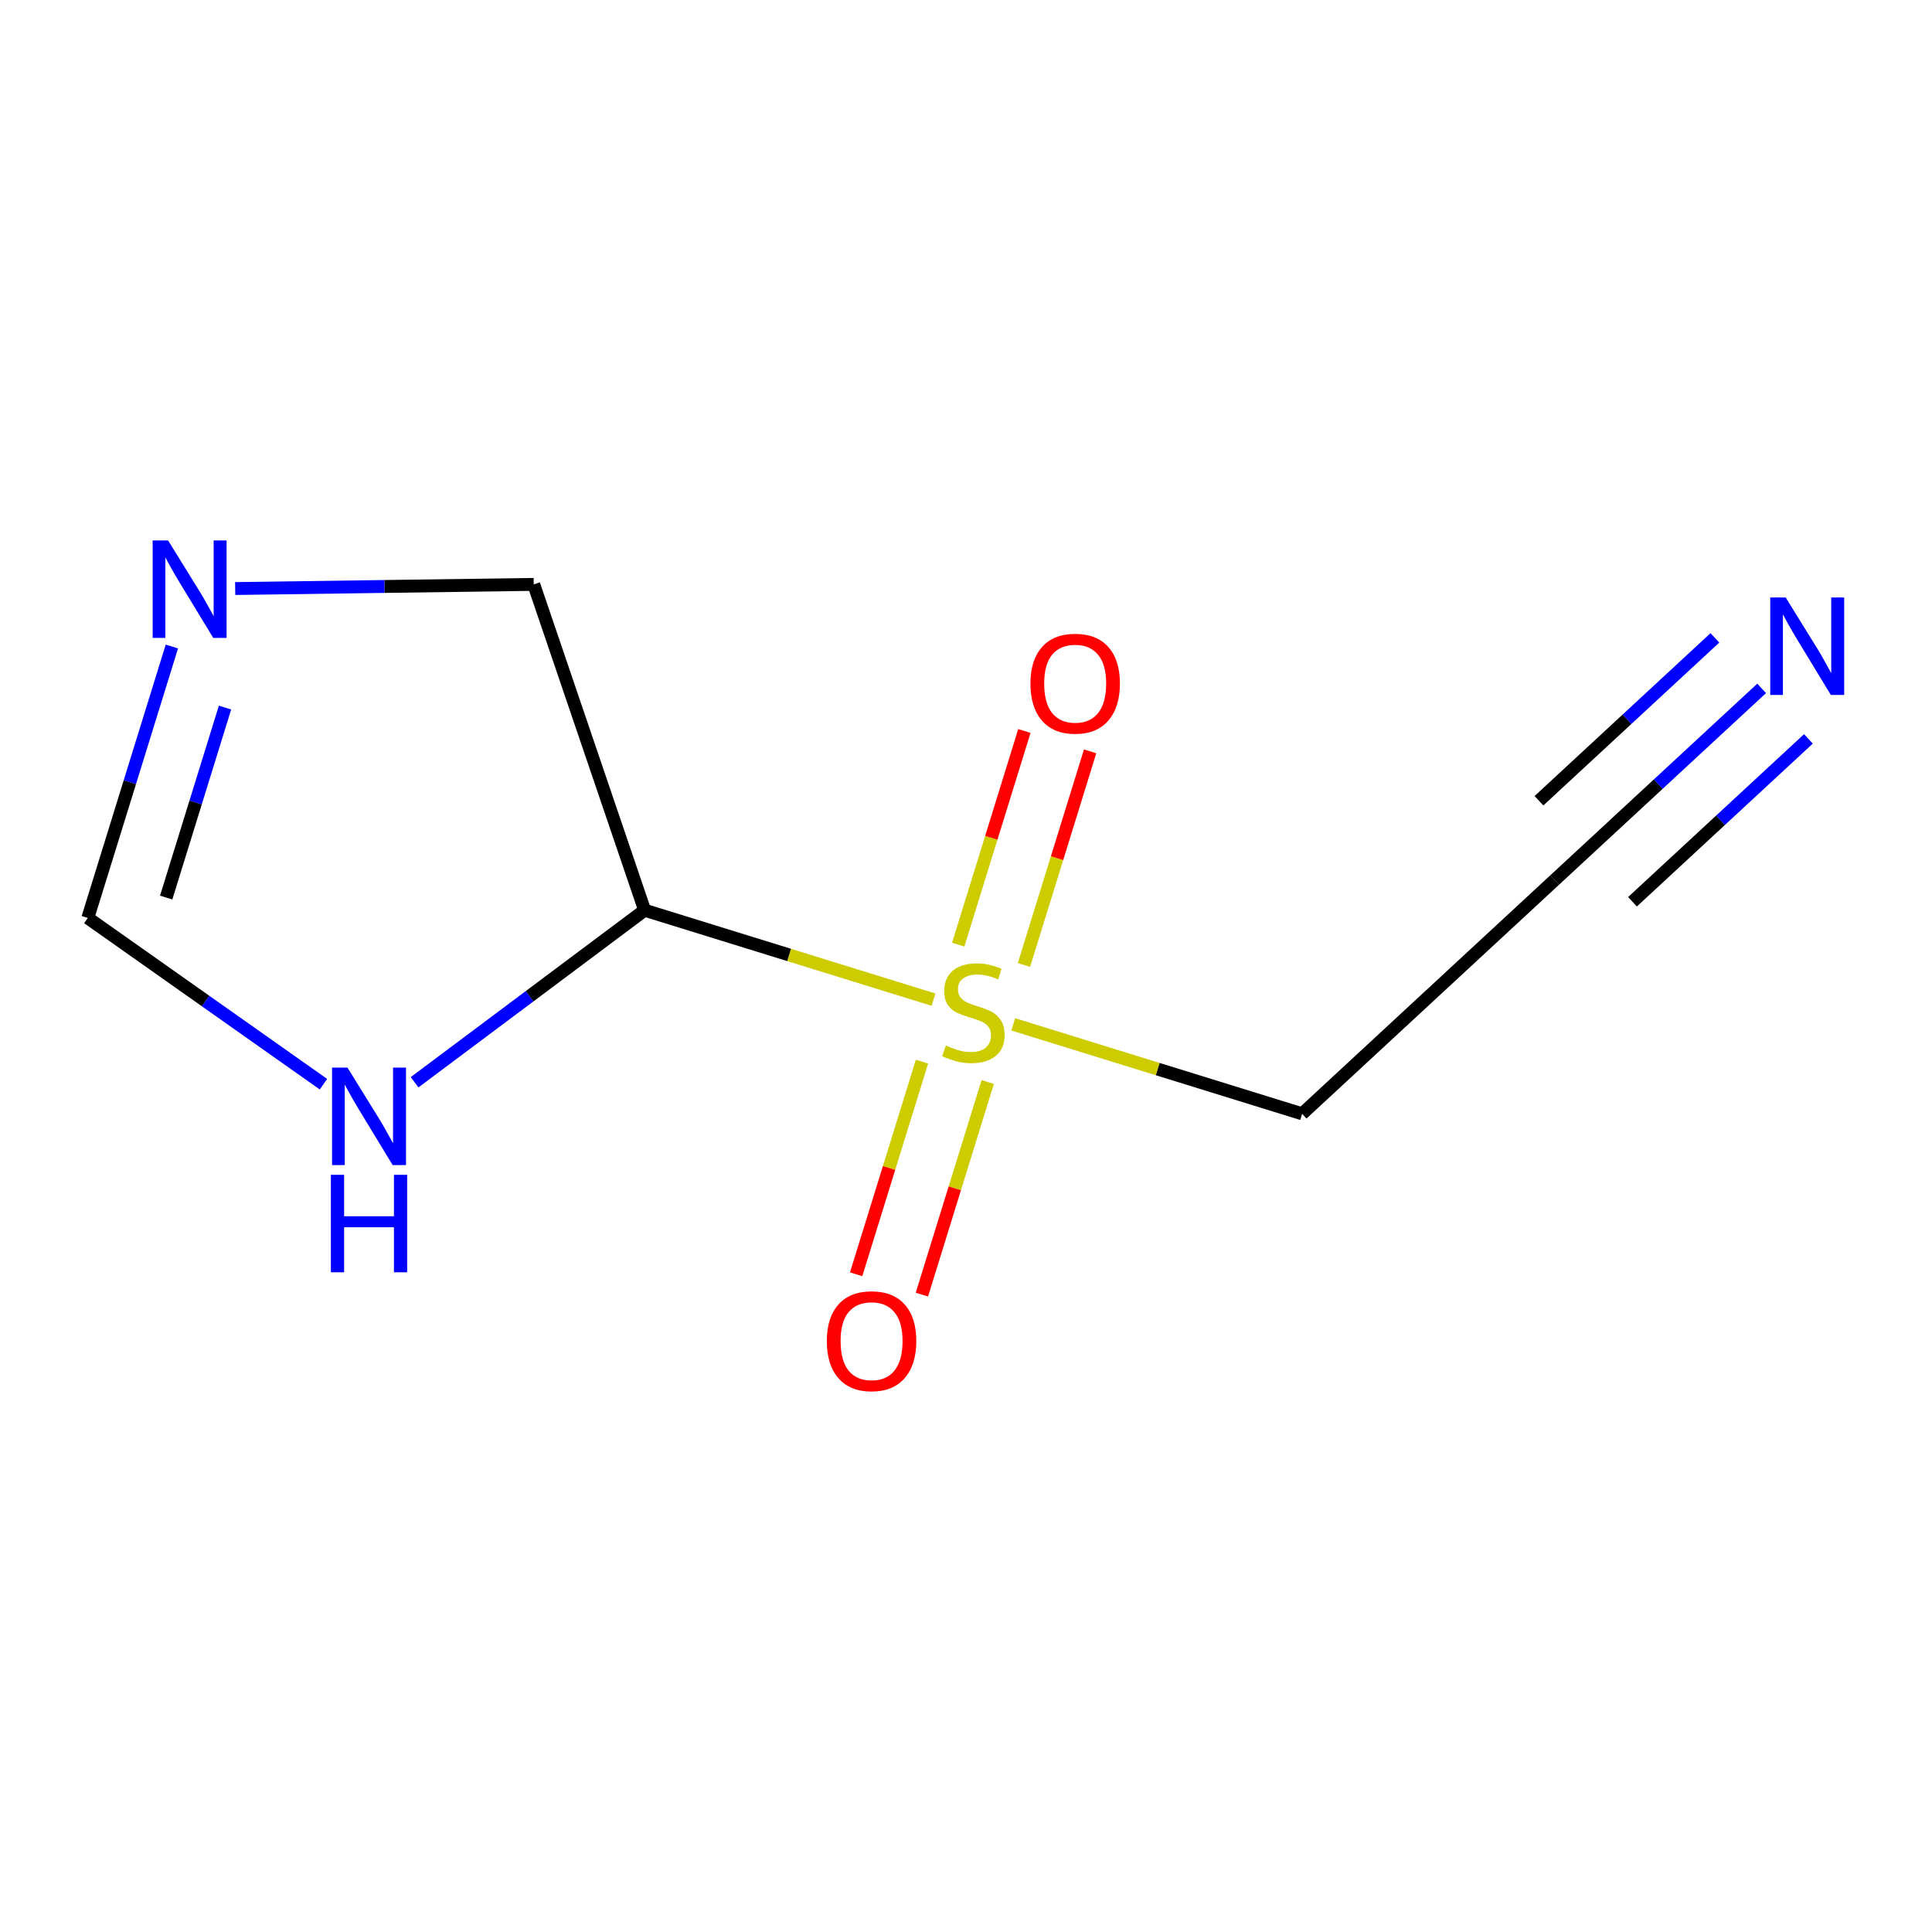 <?xml version='1.0' encoding='iso-8859-1'?>
<svg version='1.1' baseProfile='full'
              xmlns='http://www.w3.org/2000/svg'
                      xmlns:rdkit='http://www.rdkit.org/xml'
                      xmlns:xlink='http://www.w3.org/1999/xlink'
                  xml:space='preserve'
width='300px' height='300px' viewBox='0 0 300 300'>
<!-- END OF HEADER -->
<rect style='opacity:1.0;fill:#FFFFFF;stroke:none' width='300' height='300' x='0' y='0'> </rect>
<rect style='opacity:1.0;fill:#FFFFFF;stroke:none' width='300' height='300' x='0' y='0'> </rect>
<path class='bond-0 atom-0 atom-1' d='M 273.549,106.892 L 257.479,121.77' style='fill:none;fill-rule:evenodd;stroke:#0000FF;stroke-width:2.0px;stroke-linecap:butt;stroke-linejoin:miter;stroke-opacity:1' />
<path class='bond-0 atom-0 atom-1' d='M 257.479,121.77 L 241.409,136.647' style='fill:none;fill-rule:evenodd;stroke:#000000;stroke-width:2.0px;stroke-linecap:butt;stroke-linejoin:miter;stroke-opacity:1' />
<path class='bond-0 atom-0 atom-1' d='M 266.287,99.049 L 252.628,111.695' style='fill:none;fill-rule:evenodd;stroke:#0000FF;stroke-width:2.0px;stroke-linecap:butt;stroke-linejoin:miter;stroke-opacity:1' />
<path class='bond-0 atom-0 atom-1' d='M 252.628,111.695 L 238.969,124.341' style='fill:none;fill-rule:evenodd;stroke:#000000;stroke-width:2.0px;stroke-linecap:butt;stroke-linejoin:miter;stroke-opacity:1' />
<path class='bond-0 atom-0 atom-1' d='M 280.81,114.735 L 267.151,127.381' style='fill:none;fill-rule:evenodd;stroke:#0000FF;stroke-width:2.0px;stroke-linecap:butt;stroke-linejoin:miter;stroke-opacity:1' />
<path class='bond-0 atom-0 atom-1' d='M 267.151,127.381 L 253.491,140.027' style='fill:none;fill-rule:evenodd;stroke:#000000;stroke-width:2.0px;stroke-linecap:butt;stroke-linejoin:miter;stroke-opacity:1' />
<path class='bond-1 atom-1 atom-2' d='M 241.409,136.647 L 202.195,172.953' style='fill:none;fill-rule:evenodd;stroke:#000000;stroke-width:2.0px;stroke-linecap:butt;stroke-linejoin:miter;stroke-opacity:1' />
<path class='bond-2 atom-2 atom-3' d='M 202.195,172.953 L 179.764,166.007' style='fill:none;fill-rule:evenodd;stroke:#000000;stroke-width:2.0px;stroke-linecap:butt;stroke-linejoin:miter;stroke-opacity:1' />
<path class='bond-2 atom-2 atom-3' d='M 179.764,166.007 L 157.334,159.061' style='fill:none;fill-rule:evenodd;stroke:#CCCC00;stroke-width:2.0px;stroke-linecap:butt;stroke-linejoin:miter;stroke-opacity:1' />
<path class='bond-3 atom-3 atom-4' d='M 159.001,149.844 L 164.138,133.256' style='fill:none;fill-rule:evenodd;stroke:#CCCC00;stroke-width:2.0px;stroke-linecap:butt;stroke-linejoin:miter;stroke-opacity:1' />
<path class='bond-3 atom-3 atom-4' d='M 164.138,133.256 L 169.274,116.668' style='fill:none;fill-rule:evenodd;stroke:#FF0000;stroke-width:2.0px;stroke-linecap:butt;stroke-linejoin:miter;stroke-opacity:1' />
<path class='bond-3 atom-3 atom-4' d='M 148.791,146.682 L 153.928,130.094' style='fill:none;fill-rule:evenodd;stroke:#CCCC00;stroke-width:2.0px;stroke-linecap:butt;stroke-linejoin:miter;stroke-opacity:1' />
<path class='bond-3 atom-3 atom-4' d='M 153.928,130.094 L 159.065,113.506' style='fill:none;fill-rule:evenodd;stroke:#FF0000;stroke-width:2.0px;stroke-linecap:butt;stroke-linejoin:miter;stroke-opacity:1' />
<path class='bond-4 atom-3 atom-5' d='M 143.165,164.852 L 138.053,181.36' style='fill:none;fill-rule:evenodd;stroke:#CCCC00;stroke-width:2.0px;stroke-linecap:butt;stroke-linejoin:miter;stroke-opacity:1' />
<path class='bond-4 atom-3 atom-5' d='M 138.053,181.36 L 132.941,197.867' style='fill:none;fill-rule:evenodd;stroke:#FF0000;stroke-width:2.0px;stroke-linecap:butt;stroke-linejoin:miter;stroke-opacity:1' />
<path class='bond-4 atom-3 atom-5' d='M 153.374,168.013 L 148.262,184.521' style='fill:none;fill-rule:evenodd;stroke:#CCCC00;stroke-width:2.0px;stroke-linecap:butt;stroke-linejoin:miter;stroke-opacity:1' />
<path class='bond-4 atom-3 atom-5' d='M 148.262,184.521 L 143.151,201.029' style='fill:none;fill-rule:evenodd;stroke:#FF0000;stroke-width:2.0px;stroke-linecap:butt;stroke-linejoin:miter;stroke-opacity:1' />
<path class='bond-5 atom-3 atom-6' d='M 144.957,155.228 L 122.527,148.282' style='fill:none;fill-rule:evenodd;stroke:#CCCC00;stroke-width:2.0px;stroke-linecap:butt;stroke-linejoin:miter;stroke-opacity:1' />
<path class='bond-5 atom-3 atom-6' d='M 122.527,148.282 L 100.097,141.336' style='fill:none;fill-rule:evenodd;stroke:#000000;stroke-width:2.0px;stroke-linecap:butt;stroke-linejoin:miter;stroke-opacity:1' />
<path class='bond-6 atom-6 atom-7' d='M 100.097,141.336 L 82.88,90.745' style='fill:none;fill-rule:evenodd;stroke:#000000;stroke-width:2.0px;stroke-linecap:butt;stroke-linejoin:miter;stroke-opacity:1' />
<path class='bond-10 atom-10 atom-6' d='M 64.377,168.052 L 82.237,154.694' style='fill:none;fill-rule:evenodd;stroke:#0000FF;stroke-width:2.0px;stroke-linecap:butt;stroke-linejoin:miter;stroke-opacity:1' />
<path class='bond-10 atom-10 atom-6' d='M 82.237,154.694 L 100.097,141.336' style='fill:none;fill-rule:evenodd;stroke:#000000;stroke-width:2.0px;stroke-linecap:butt;stroke-linejoin:miter;stroke-opacity:1' />
<path class='bond-7 atom-7 atom-8' d='M 82.88,90.745 L 59.7,91.066' style='fill:none;fill-rule:evenodd;stroke:#000000;stroke-width:2.0px;stroke-linecap:butt;stroke-linejoin:miter;stroke-opacity:1' />
<path class='bond-7 atom-7 atom-8' d='M 59.7,91.066 L 36.52,91.388' style='fill:none;fill-rule:evenodd;stroke:#0000FF;stroke-width:2.0px;stroke-linecap:butt;stroke-linejoin:miter;stroke-opacity:1' />
<path class='bond-8 atom-8 atom-9' d='M 26.688,100.389 L 20.162,121.462' style='fill:none;fill-rule:evenodd;stroke:#0000FF;stroke-width:2.0px;stroke-linecap:butt;stroke-linejoin:miter;stroke-opacity:1' />
<path class='bond-8 atom-8 atom-9' d='M 20.162,121.462 L 13.636,142.535' style='fill:none;fill-rule:evenodd;stroke:#000000;stroke-width:2.0px;stroke-linecap:butt;stroke-linejoin:miter;stroke-opacity:1' />
<path class='bond-8 atom-8 atom-9' d='M 34.94,109.872 L 30.372,124.623' style='fill:none;fill-rule:evenodd;stroke:#0000FF;stroke-width:2.0px;stroke-linecap:butt;stroke-linejoin:miter;stroke-opacity:1' />
<path class='bond-8 atom-8 atom-9' d='M 30.372,124.623 L 25.804,139.374' style='fill:none;fill-rule:evenodd;stroke:#000000;stroke-width:2.0px;stroke-linecap:butt;stroke-linejoin:miter;stroke-opacity:1' />
<path class='bond-9 atom-9 atom-10' d='M 13.636,142.535 L 31.931,155.443' style='fill:none;fill-rule:evenodd;stroke:#000000;stroke-width:2.0px;stroke-linecap:butt;stroke-linejoin:miter;stroke-opacity:1' />
<path class='bond-9 atom-9 atom-10' d='M 31.931,155.443 L 50.226,168.352' style='fill:none;fill-rule:evenodd;stroke:#0000FF;stroke-width:2.0px;stroke-linecap:butt;stroke-linejoin:miter;stroke-opacity:1' />
<path  class='atom-0' d='M 277.279 92.775
L 282.238 100.791
Q 282.73 101.582, 283.521 103.014
Q 284.312 104.446, 284.354 104.531
L 284.354 92.775
L 286.364 92.775
L 286.364 107.909
L 284.29 107.909
L 278.967 99.145
Q 278.348 98.119, 277.685 96.943
Q 277.044 95.767, 276.851 95.404
L 276.851 107.909
L 274.885 107.909
L 274.885 92.775
L 277.279 92.775
' fill='#0000FF'/>
<path  class='atom-3' d='M 146.87 162.339
Q 147.041 162.403, 147.747 162.702
Q 148.452 163.002, 149.222 163.194
Q 150.013 163.365, 150.782 163.365
Q 152.214 163.365, 153.048 162.681
Q 153.882 161.976, 153.882 160.757
Q 153.882 159.924, 153.454 159.411
Q 153.048 158.898, 152.407 158.62
Q 151.766 158.342, 150.697 158.021
Q 149.35 157.615, 148.538 157.23
Q 147.747 156.845, 147.17 156.033
Q 146.614 155.221, 146.614 153.853
Q 146.614 151.95, 147.896 150.775
Q 149.2 149.599, 151.766 149.599
Q 153.518 149.599, 155.506 150.433
L 155.015 152.079
Q 153.198 151.33, 151.83 151.33
Q 150.355 151.33, 149.542 151.95
Q 148.73 152.549, 148.752 153.596
Q 148.752 154.409, 149.158 154.9
Q 149.585 155.392, 150.184 155.67
Q 150.804 155.948, 151.83 156.268
Q 153.198 156.696, 154.01 157.123
Q 154.822 157.551, 155.4 158.427
Q 155.998 159.282, 155.998 160.757
Q 155.998 162.852, 154.587 163.985
Q 153.198 165.097, 150.868 165.097
Q 149.521 165.097, 148.495 164.797
Q 147.49 164.519, 146.293 164.028
L 146.87 162.339
' fill='#CCCC00'/>
<path  class='atom-4' d='M 160.007 106.138
Q 160.007 102.505, 161.802 100.474
Q 163.598 98.443, 166.954 98.443
Q 170.31 98.443, 172.106 100.474
Q 173.901 102.505, 173.901 106.138
Q 173.901 109.815, 172.084 111.91
Q 170.267 113.984, 166.954 113.984
Q 163.619 113.984, 161.802 111.91
Q 160.007 109.837, 160.007 106.138
M 166.954 112.273
Q 169.262 112.273, 170.502 110.734
Q 171.763 109.174, 171.763 106.138
Q 171.763 103.167, 170.502 101.671
Q 169.262 100.153, 166.954 100.153
Q 164.645 100.153, 163.384 101.649
Q 162.144 103.146, 162.144 106.138
Q 162.144 109.195, 163.384 110.734
Q 164.645 112.273, 166.954 112.273
' fill='#FF0000'/>
<path  class='atom-5' d='M 128.39 208.236
Q 128.39 204.602, 130.186 202.572
Q 131.981 200.541, 135.337 200.541
Q 138.694 200.541, 140.489 202.572
Q 142.285 204.602, 142.285 208.236
Q 142.285 211.913, 140.468 214.008
Q 138.651 216.081, 135.337 216.081
Q 132.003 216.081, 130.186 214.008
Q 128.39 211.934, 128.39 208.236
M 135.337 214.371
Q 137.646 214.371, 138.886 212.832
Q 140.147 211.272, 140.147 208.236
Q 140.147 205.265, 138.886 203.769
Q 137.646 202.251, 135.337 202.251
Q 133.029 202.251, 131.768 203.747
Q 130.528 205.244, 130.528 208.236
Q 130.528 211.293, 131.768 212.832
Q 133.029 214.371, 135.337 214.371
' fill='#FF0000'/>
<path  class='atom-8' d='M 26.099 83.918
L 31.058 91.935
Q 31.55 92.726, 32.341 94.158
Q 33.132 95.59, 33.175 95.675
L 33.175 83.918
L 35.184 83.918
L 35.184 99.053
L 33.111 99.053
L 27.788 90.289
Q 27.168 89.263, 26.505 88.087
Q 25.864 86.911, 25.672 86.548
L 25.672 99.053
L 23.705 99.053
L 23.705 83.918
L 26.099 83.918
' fill='#0000FF'/>
<path  class='atom-10' d='M 53.956 165.777
L 58.916 173.793
Q 59.407 174.584, 60.198 176.016
Q 60.989 177.448, 61.032 177.534
L 61.032 165.777
L 63.041 165.777
L 63.041 180.911
L 60.968 180.911
L 55.645 172.147
Q 55.025 171.121, 54.363 169.945
Q 53.721 168.77, 53.529 168.406
L 53.529 180.911
L 51.562 180.911
L 51.562 165.777
L 53.956 165.777
' fill='#0000FF'/>
<path  class='atom-10' d='M 51.381 182.425
L 53.433 182.425
L 53.433 188.859
L 61.171 188.859
L 61.171 182.425
L 63.223 182.425
L 63.223 197.559
L 61.171 197.559
L 61.171 190.569
L 53.433 190.569
L 53.433 197.559
L 51.381 197.559
L 51.381 182.425
' fill='#0000FF'/>
</svg>
